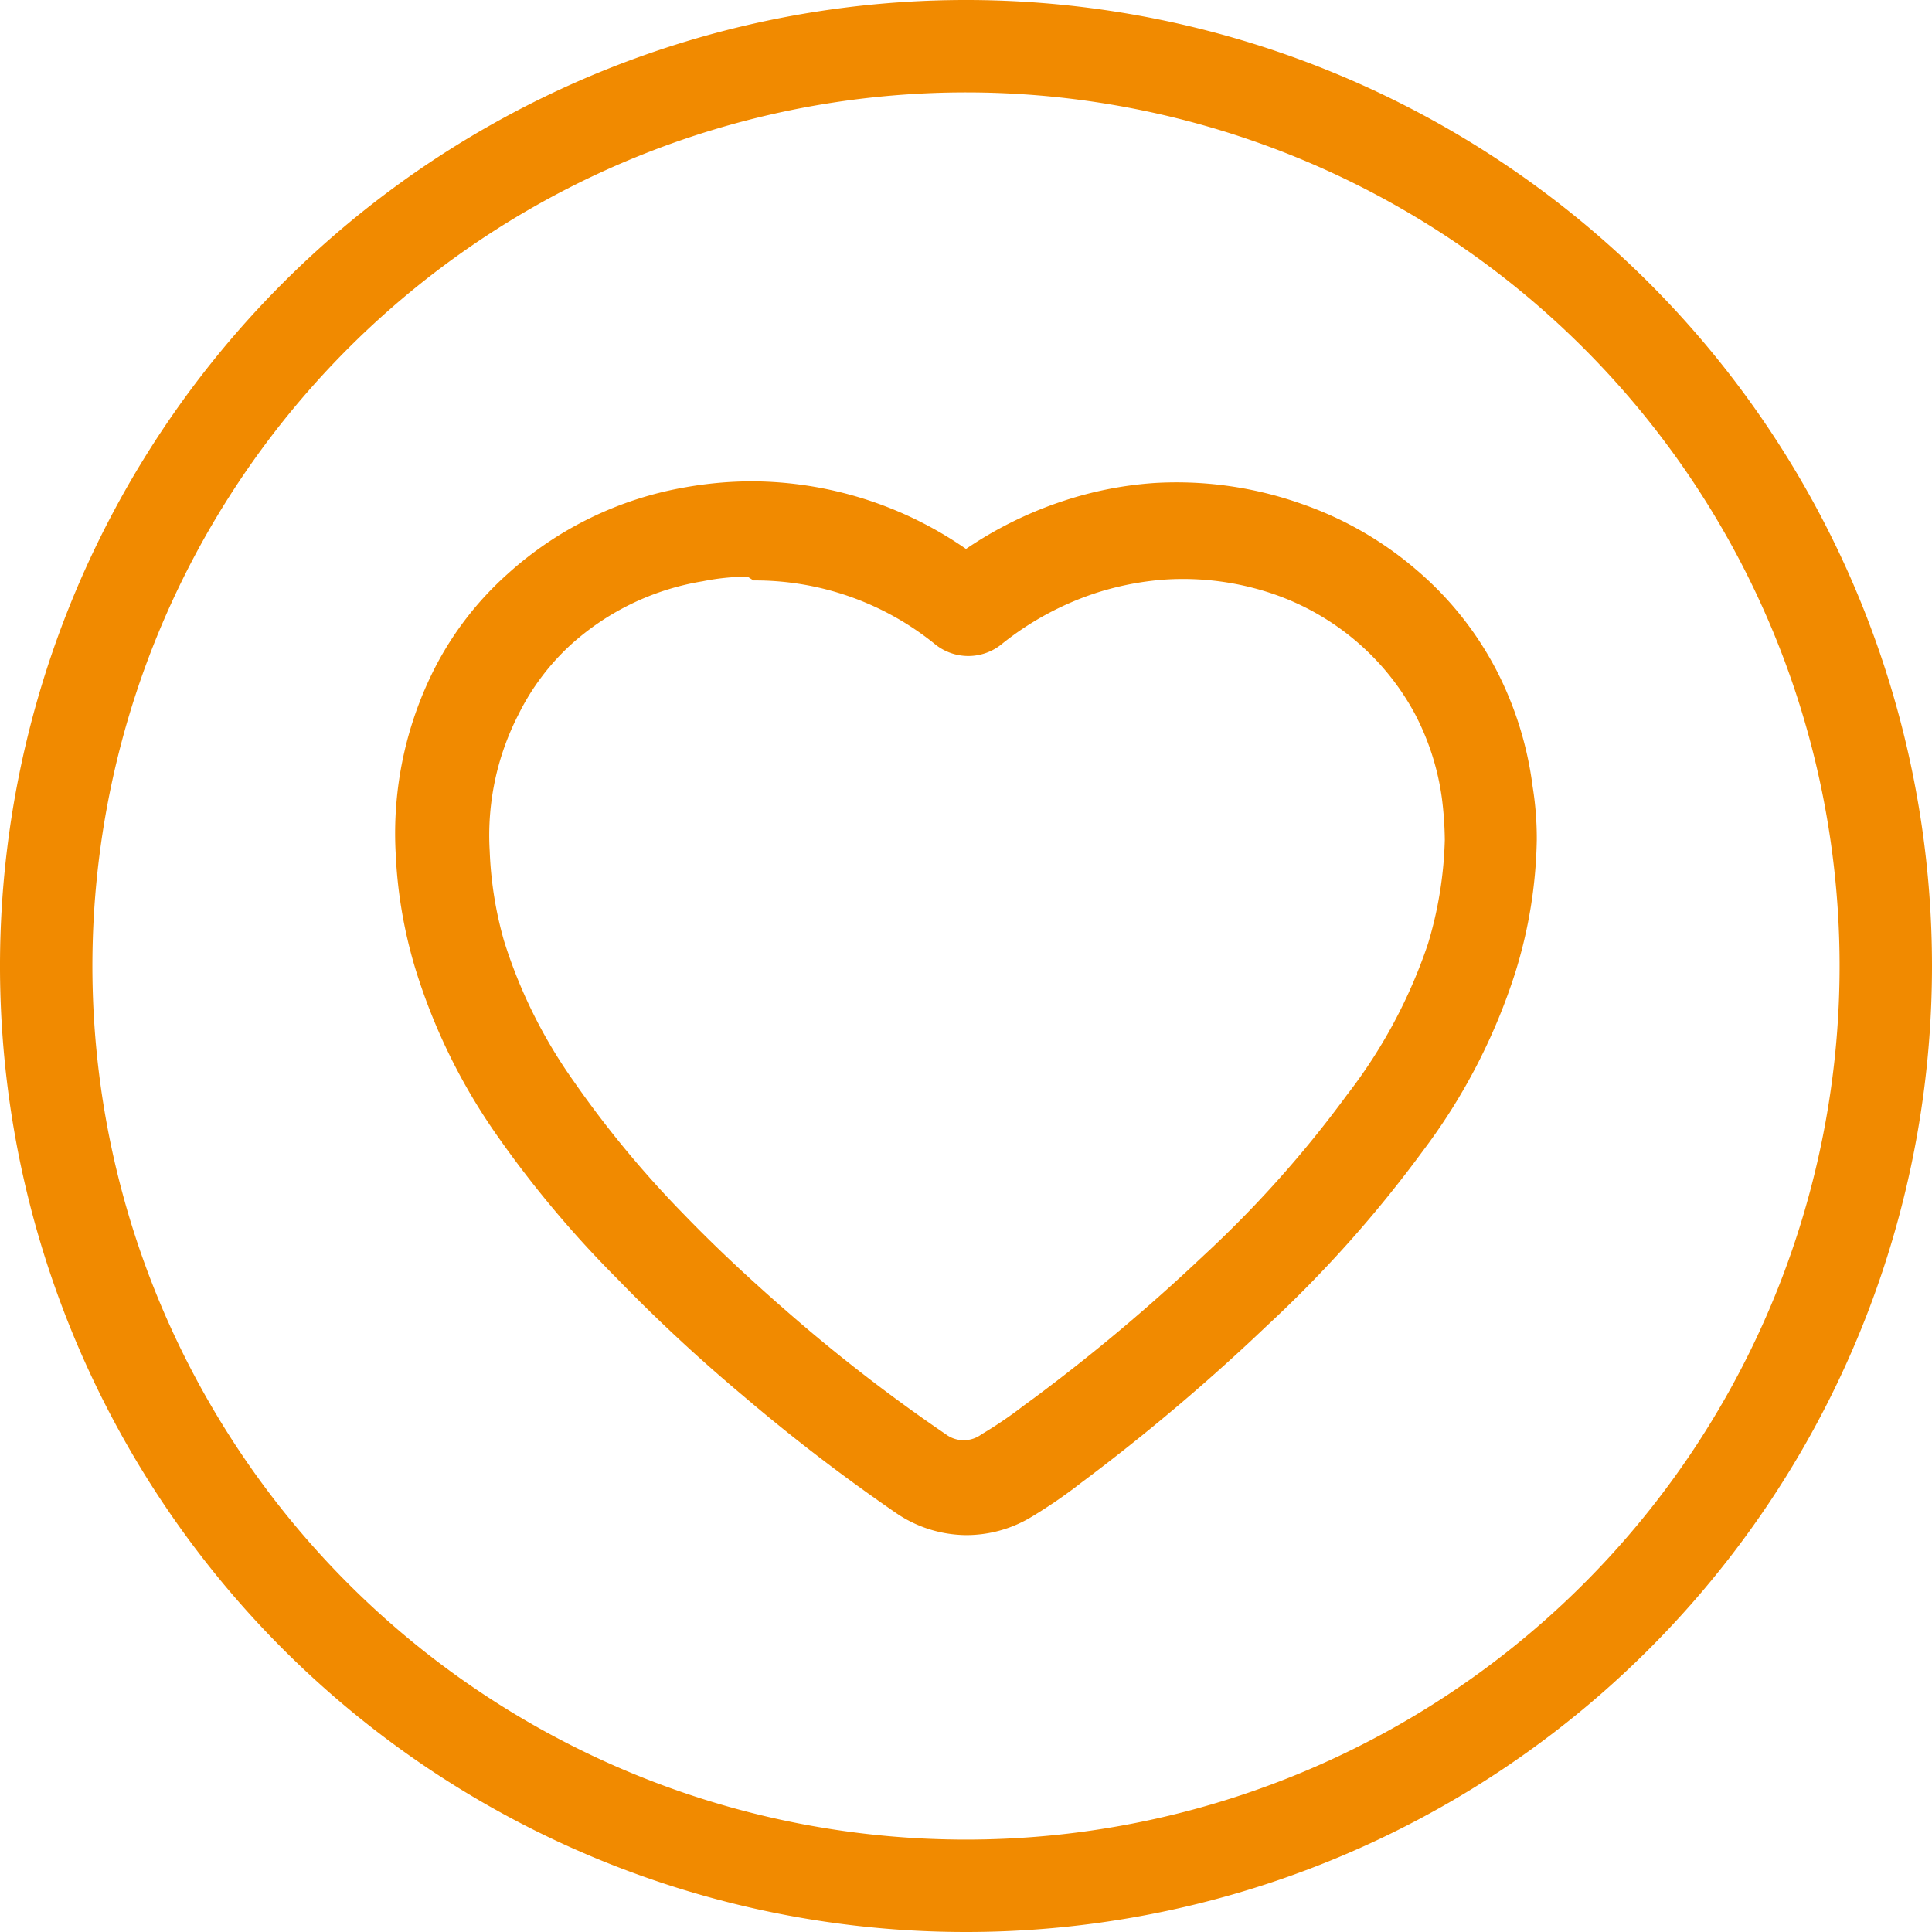 <svg xmlns="http://www.w3.org/2000/svg" viewBox="0 0 46 46"><defs><style>.cls-1{fill:#f18a00;}</style></defs><g id="Layer_2" data-name="Layer 2"><g id="Layer_1-2" data-name="Layer 1"><g id="vwW34l"><path class="cls-1" d="M23,36.55A3,3,0,0,1,21.3,36a44.25,44.25,0,0,1-3.61-2.77,39.61,39.61,0,0,1-3-2.79A25.61,25.61,0,0,1,11.81,27a14.12,14.12,0,0,1-1.94-4,11.21,11.21,0,0,1-.45-2.7,8.68,8.68,0,0,1,.93-4.39,7.73,7.73,0,0,1,1.73-2.24,8.45,8.45,0,0,1,4.25-2.07,9.16,9.16,0,0,1,1.57-.14A9,9,0,0,1,23,13.07a9.26,9.26,0,0,1,2.34-1.15,8.8,8.8,0,0,1,2.15-.42A8.91,8.91,0,0,1,31,12a8.42,8.42,0,0,1,2.75,1.59,7.94,7.94,0,0,1,1.86,2.33,8.32,8.32,0,0,1,.88,2.8,7.8,7.8,0,0,1,.1,1.28h0a11.22,11.22,0,0,1-.51,3.15,14.21,14.21,0,0,1-2.2,4.25,29.42,29.42,0,0,1-3.72,4.17A48.29,48.29,0,0,1,26,35.11l-.24.18a12,12,0,0,1-1.19.82A3,3,0,0,1,23,36.55ZM17.8,13.73a5.47,5.47,0,0,0-1.07.11,6.16,6.16,0,0,0-3.15,1.52A5.65,5.65,0,0,0,12.35,17a6.3,6.3,0,0,0-.69,3.27A9,9,0,0,0,12,22.4a11.91,11.91,0,0,0,1.65,3.33,24.61,24.61,0,0,0,2.61,3.16c.81.84,1.71,1.68,2.83,2.64a40,40,0,0,0,3.43,2.62.71.71,0,0,0,.85,0,9.77,9.77,0,0,0,1-.68l.26-.19a44.17,44.17,0,0,0,4-3.36,26.74,26.74,0,0,0,3.44-3.85A12.25,12.25,0,0,0,34,22.47a9.38,9.38,0,0,0,.4-2.47,8.4,8.4,0,0,0-.07-1,6.08,6.08,0,0,0-.64-2,6,6,0,0,0-1.35-1.69,6.09,6.09,0,0,0-2-1.16,6.65,6.65,0,0,0-2.62-.35,7,7,0,0,0-1.63.32,7.13,7.13,0,0,0-2.22,1.2,1.26,1.26,0,0,1-1.63,0,6.8,6.8,0,0,0-4.3-1.5Z"/></g><path class="cls-1" d="M23,46A23,23,0,1,1,46,23,23,23,0,0,1,23,46ZM23,2.2A20.8,20.8,0,1,0,43.8,23,20.8,20.8,0,0,0,23,2.2Z"/></g></g></svg>